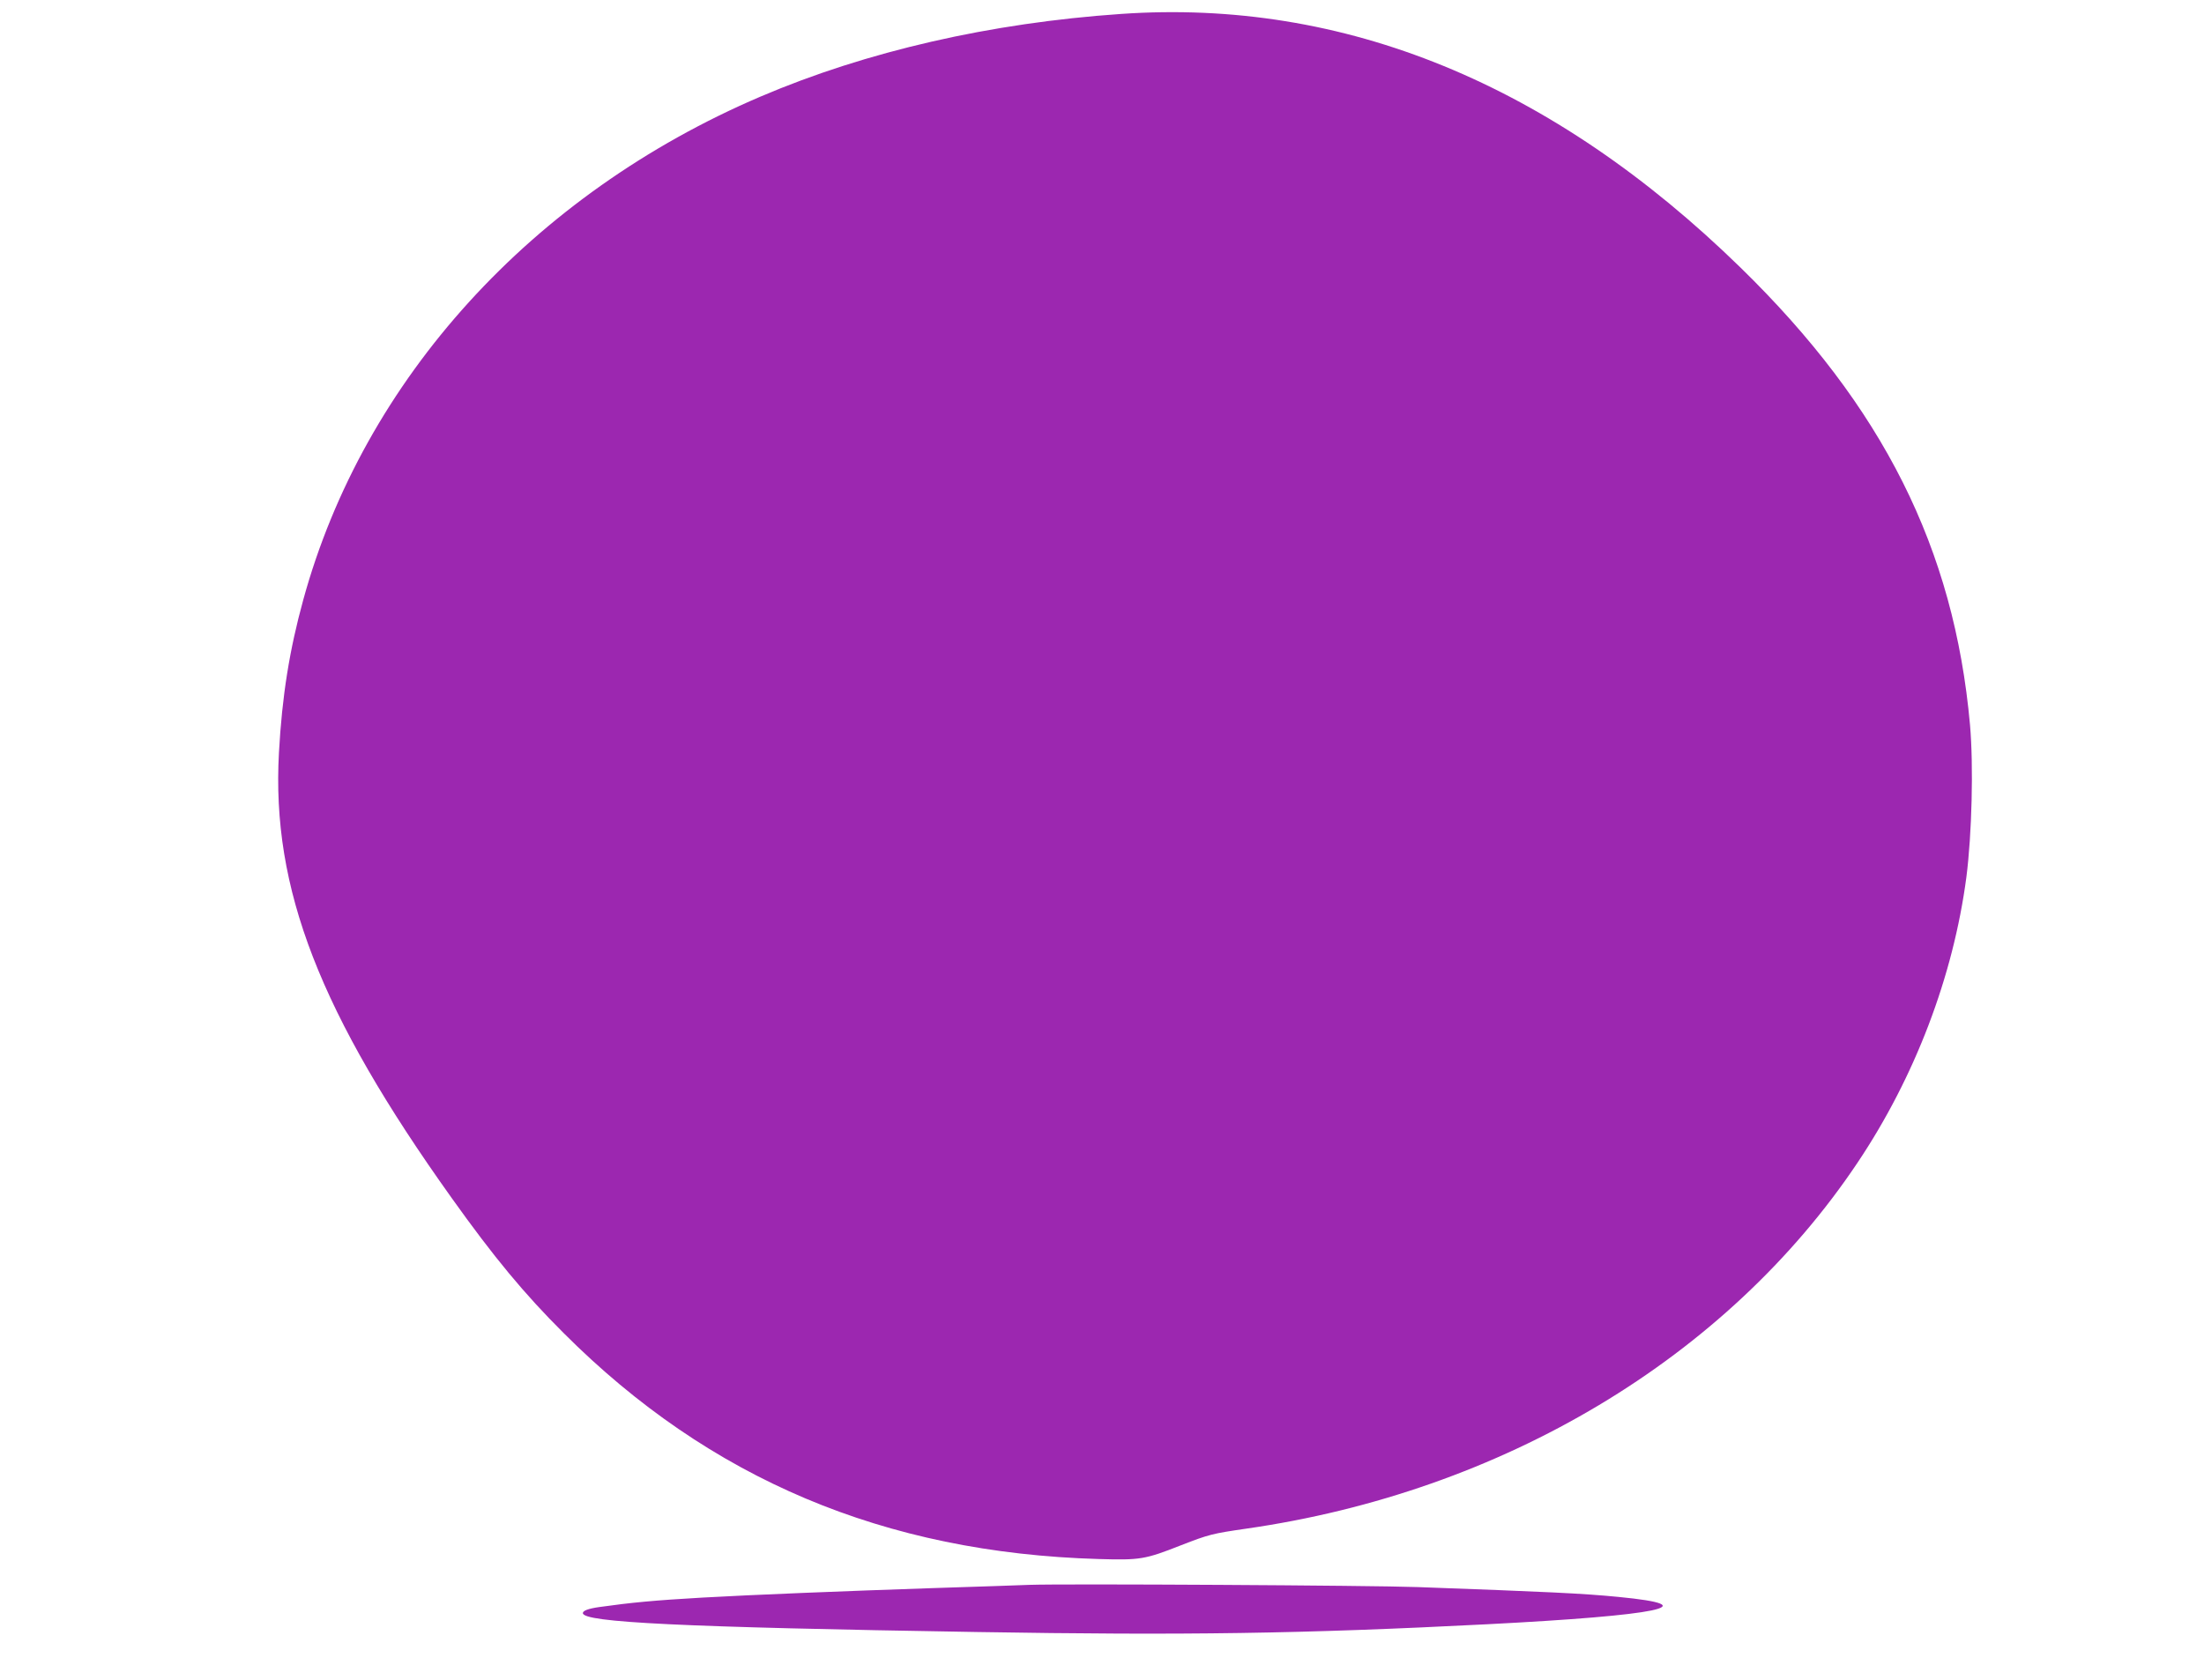 <?xml version="1.0" standalone="no"?>
<!DOCTYPE svg PUBLIC "-//W3C//DTD SVG 20010904//EN"
 "http://www.w3.org/TR/2001/REC-SVG-20010904/DTD/svg10.dtd">
<svg version="1.0" xmlns="http://www.w3.org/2000/svg"
 width="1280pt" height="976pt" viewBox="0 0 1280 976"
 preserveAspectRatio="xMidYMid meet">
<g transform="translate(0,976) scale(0.1,-0.1)"
fill="#9c27b0" stroke="none">
<path d="M6510 9679 c-757 -52 -1477 -217 -2093 -480 -1327 -567 -2305 -1643
-2656 -2924 -80 -291 -123 -559 -141 -887 -44 -790 236 -1513 1004 -2588 244
-342 420 -555 651 -785 846 -846 1861 -1275 3105 -1311 241 -7 269 -3 479 80
162 63 183 68 376 96 1491 213 2794 993 3552 2125 334 498 557 1084 633 1660
32 249 42 648 21 885 -92 1024 -506 1849 -1332 2655 -1095 1069 -2304 1564
-3599 1474z"/>
<path d="M5980 554 c-52 -2 -306 -11 -565 -19 -507 -17 -1055 -39 -1335 -55
-281 -16 -415 -29 -600 -55 -63 -9 -95 -21 -95 -35 0 -54 569 -82 2290 -110
1207 -20 1883 -10 2960 45 1011 52 1284 109 763 159 -202 20 -420 30 -1163 57
-267 10 -2056 20 -2255 13z"/>
</g>
</svg>

